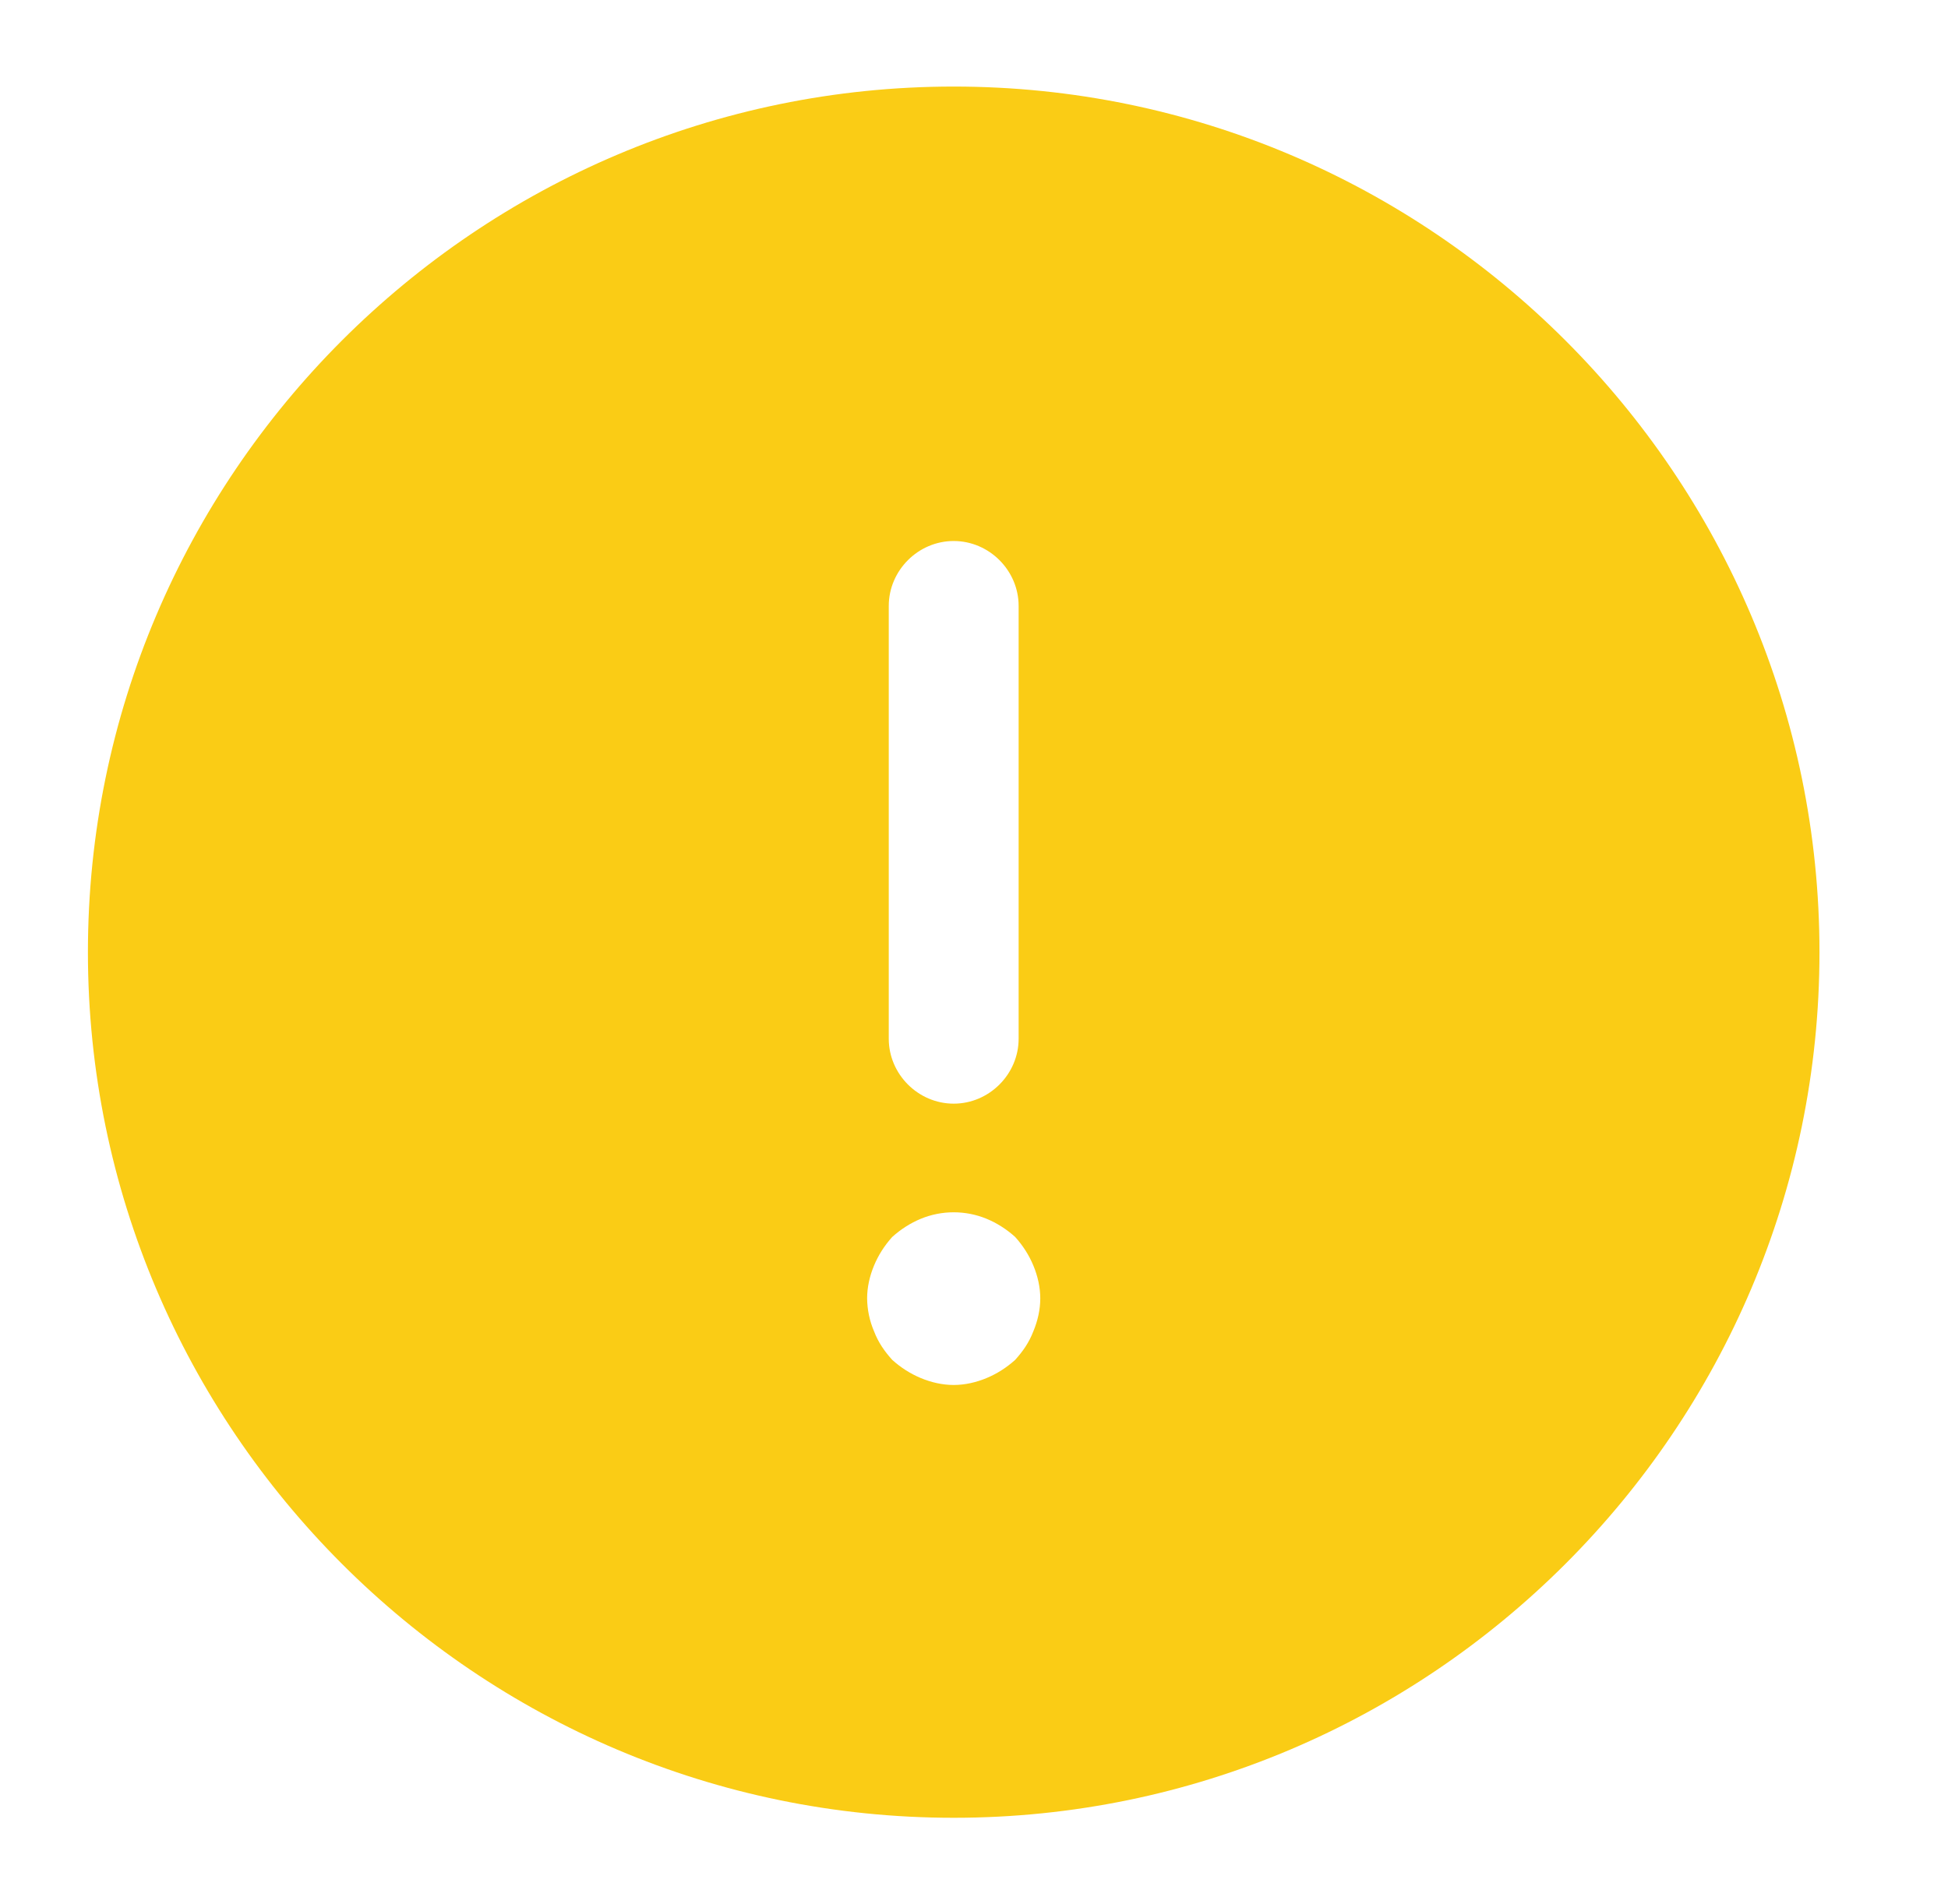 <svg width="45" height="44" viewBox="0 0 45 44" fill="none" xmlns="http://www.w3.org/2000/svg">
<path d="M22.031 2C11.011 2 2.031 10.98 2.031 22C2.031 33.02 11.011 42 22.031 42C33.051 42 42.031 33.02 42.031 22C42.031 10.98 33.051 2 22.031 2ZM20.531 14C20.531 13.18 21.211 12.5 22.031 12.5C22.851 12.5 23.531 13.18 23.531 14V24C23.531 24.82 22.851 25.5 22.031 25.5C21.211 25.5 20.531 24.82 20.531 24V14ZM23.871 30.76C23.771 31.02 23.631 31.22 23.451 31.42C23.251 31.6 23.031 31.74 22.791 31.84C22.551 31.94 22.291 32 22.031 32C21.771 32 21.511 31.94 21.271 31.84C21.031 31.74 20.811 31.6 20.611 31.42C20.431 31.22 20.291 31.02 20.191 30.76C20.088 30.52 20.034 30.261 20.031 30C20.031 29.74 20.091 29.48 20.191 29.24C20.291 29 20.431 28.78 20.611 28.58C20.811 28.4 21.031 28.26 21.271 28.16C21.758 27.96 22.304 27.96 22.791 28.16C23.031 28.26 23.251 28.4 23.451 28.58C23.631 28.78 23.771 29 23.871 29.24C23.971 29.48 24.031 29.74 24.031 30C24.031 30.26 23.971 30.52 23.871 30.76Z" fill="#FACC15"/>
</svg>
